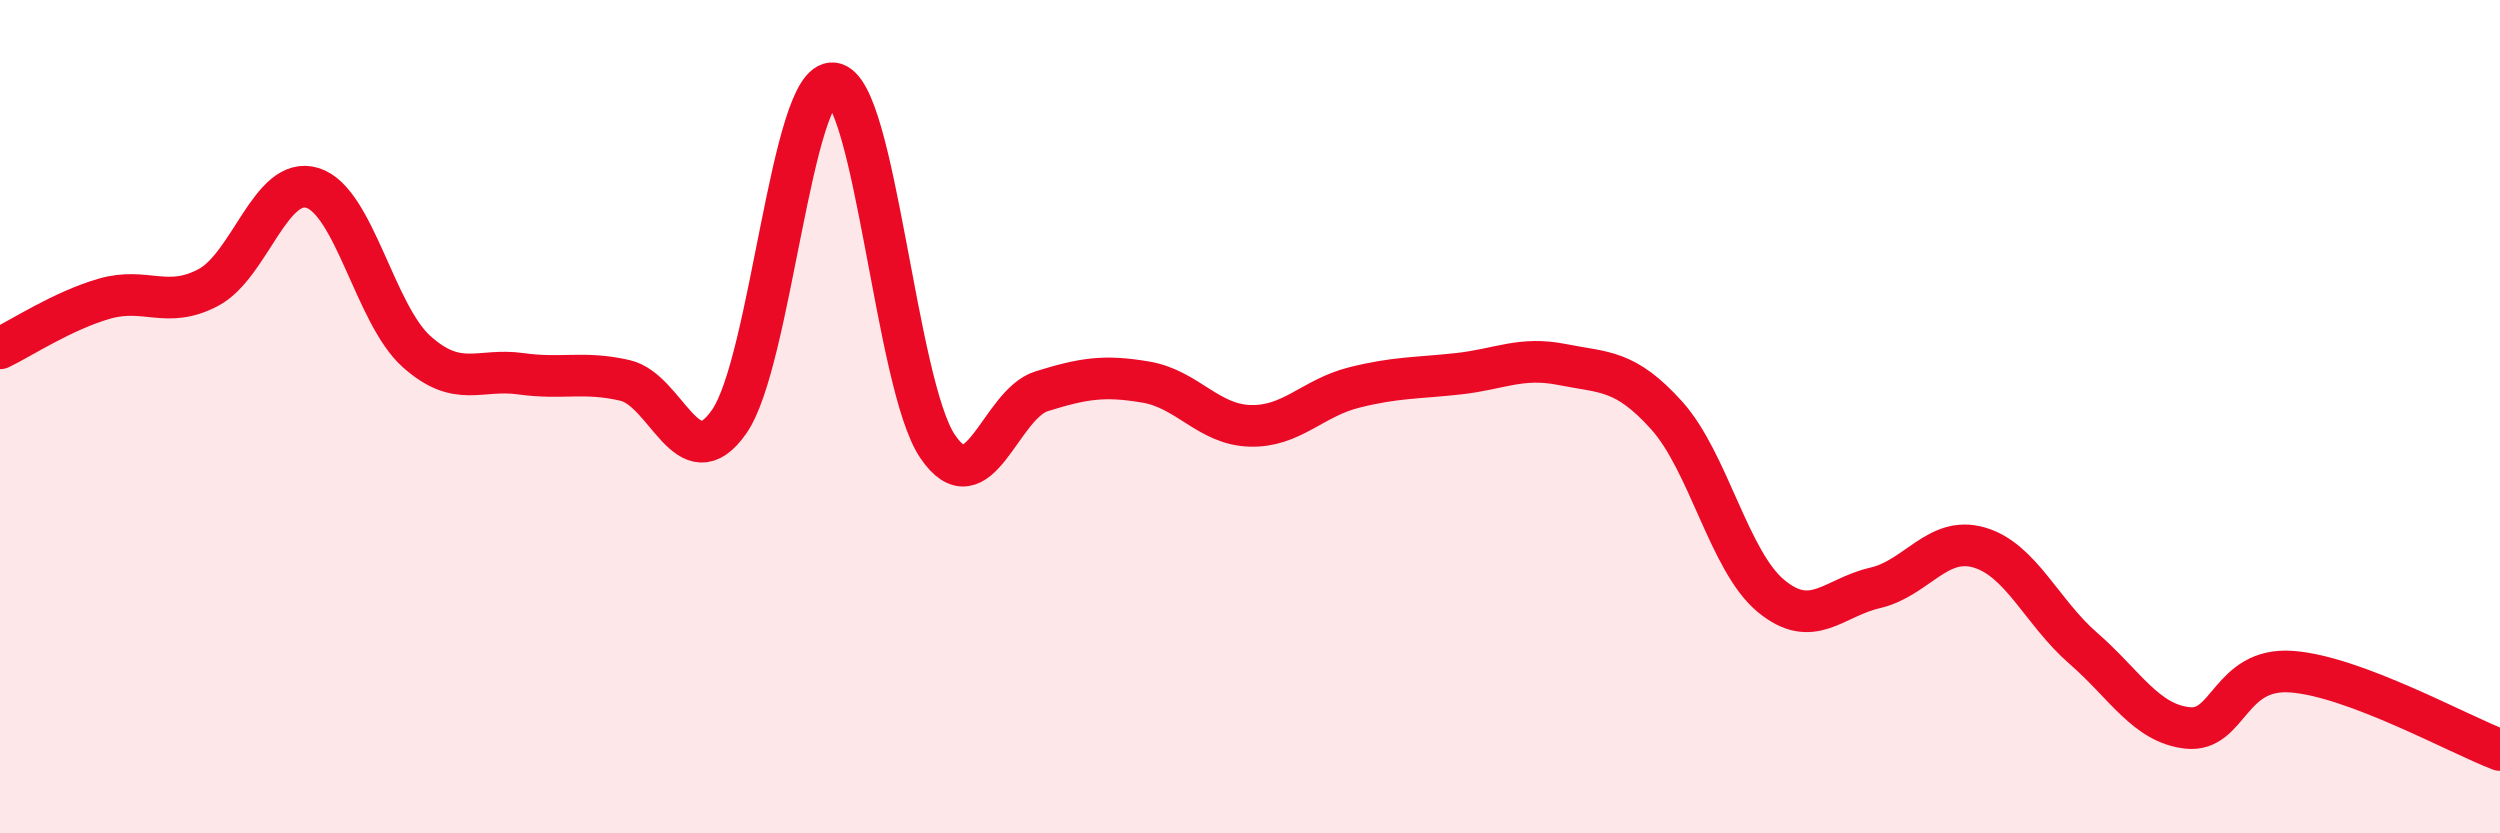 
    <svg width="60" height="20" viewBox="0 0 60 20" xmlns="http://www.w3.org/2000/svg">
      <path
        d="M 0,8.36 C 0.5,8.12 1.5,7.46 2.5,7.17 C 3.5,6.88 4,7.43 5,6.9 C 6,6.37 6.5,4.2 7.5,4.51 C 8.5,4.82 9,7.55 10,8.44 C 11,9.33 11.5,8.83 12.5,8.97 C 13.5,9.11 14,8.9 15,9.13 C 16,9.36 16.5,11.55 17.5,10.12 C 18.5,8.69 19,1.88 20,2 C 21,2.12 21.5,9.23 22.5,10.71 C 23.5,12.19 24,9.7 25,9.39 C 26,9.08 26.5,9 27.5,9.17 C 28.5,9.34 29,10.19 30,10.22 C 31,10.25 31.5,9.55 32.5,9.3 C 33.5,9.05 34,9.08 35,8.97 C 36,8.86 36.5,8.55 37.5,8.75 C 38.5,8.95 39,8.86 40,9.97 C 41,11.08 41.5,13.47 42.5,14.3 C 43.5,15.13 44,14.34 45,14.11 C 46,13.88 46.5,12.85 47.5,13.14 C 48.5,13.43 49,14.69 50,15.56 C 51,16.43 51.5,17.36 52.5,17.47 C 53.5,17.58 53.5,16.01 55,16.12 C 56.5,16.23 59,17.62 60,18L60 20L0 20Z"
        fill="#EB0A25"
        opacity="0.1"
        stroke-linecap="round"
        stroke-linejoin="round"
      />
      <path
        d="M 0,8.36 C 0.5,8.12 1.5,7.46 2.5,7.17 C 3.5,6.88 4,7.43 5,6.9 C 6,6.37 6.5,4.2 7.5,4.51 C 8.5,4.82 9,7.55 10,8.44 C 11,9.33 11.5,8.83 12.5,8.97 C 13.5,9.11 14,8.9 15,9.13 C 16,9.36 16.5,11.55 17.5,10.12 C 18.5,8.69 19,1.88 20,2 C 21,2.12 21.5,9.23 22.5,10.71 C 23.5,12.19 24,9.7 25,9.39 C 26,9.08 26.5,9 27.5,9.17 C 28.5,9.34 29,10.19 30,10.22 C 31,10.25 31.5,9.55 32.5,9.3 C 33.5,9.05 34,9.08 35,8.97 C 36,8.86 36.5,8.55 37.5,8.75 C 38.5,8.95 39,8.86 40,9.97 C 41,11.08 41.5,13.47 42.5,14.3 C 43.5,15.13 44,14.34 45,14.11 C 46,13.88 46.5,12.85 47.5,13.14 C 48.5,13.43 49,14.69 50,15.56 C 51,16.43 51.5,17.36 52.5,17.47 C 53.5,17.58 53.5,16.01 55,16.12 C 56.5,16.23 59,17.62 60,18"
        stroke="#EB0A25"
        stroke-width="1"
        fill="none"
        stroke-linecap="round"
        stroke-linejoin="round"
      />
    </svg>
  